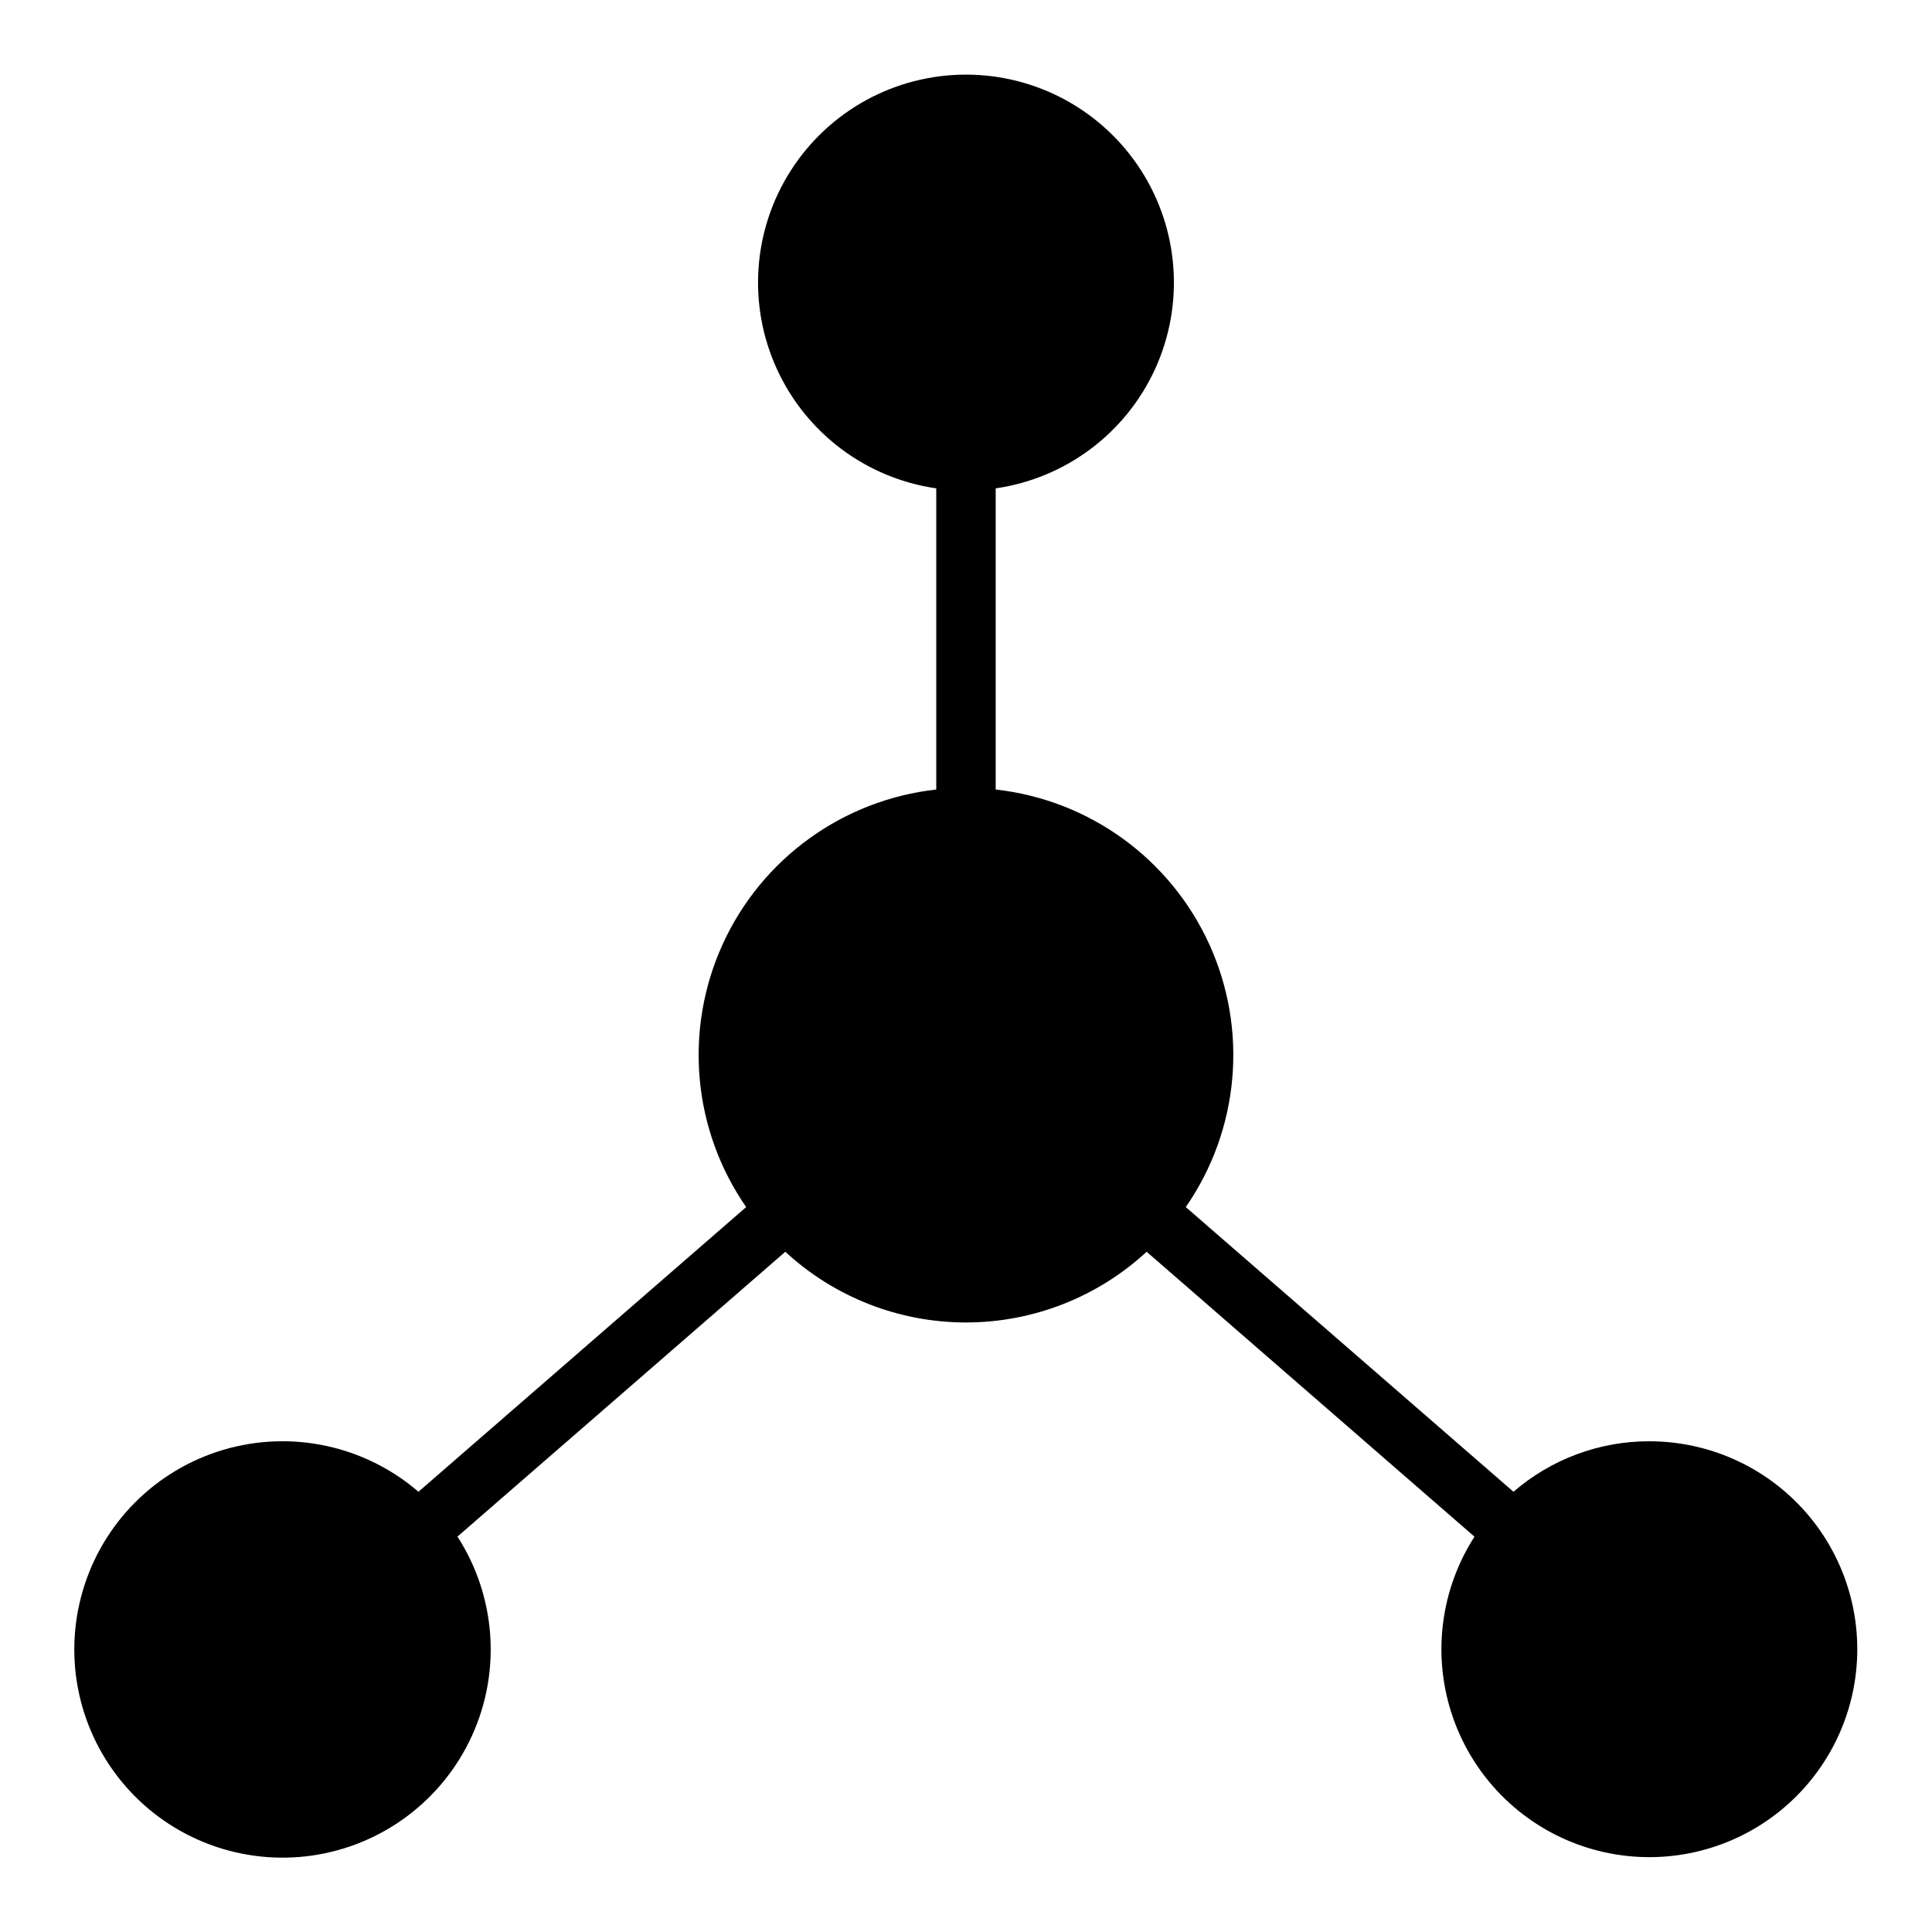 <?xml version="1.0" encoding="UTF-8"?>
<!-- Uploaded to: SVG Repo, www.svgrepo.com, Generator: SVG Repo Mixer Tools -->
<svg fill="#000000" width="800px" height="800px" version="1.1" viewBox="144 144 512 512" xmlns="http://www.w3.org/2000/svg">
 <path d="m581.05 525.95c-13.207-0.008-25.973 4.742-35.961 13.383l-86.844-75.445c14.195-20.492 16.562-46.945 6.234-69.633-10.332-22.691-31.836-38.273-56.613-41.023v-79.812c18.555-2.68 34.477-14.609 42.262-31.668 7.781-17.059 6.356-36.902-3.781-52.672-10.141-15.773-27.605-25.305-46.352-25.305-18.75 0-36.215 9.531-46.352 25.305-10.141 15.77-11.566 35.613-3.781 52.672 7.781 17.059 23.703 28.988 42.258 31.668v79.812c-24.777 2.75-46.281 18.332-56.613 41.023-10.328 22.688-7.961 49.141 6.234 69.633l-86.844 75.445c-14.219-12.258-33.695-16.445-51.699-11.117-18 5.332-32.055 19.449-37.305 37.477-5.25 18.023-0.977 37.484 11.348 51.645 12.324 14.164 31.004 21.09 49.582 18.383s34.504-14.676 42.273-31.77c7.769-17.09 6.312-36.961-3.863-52.738l86.883-75.484c13.035 12.047 30.129 18.738 47.879 18.738 17.746 0 34.844-6.691 47.875-18.738l86.883 75.508c-8.898 13.832-11.156 30.914-6.152 46.578 5 15.668 16.738 28.281 32.008 34.398 15.266 6.113 32.465 5.09 46.898-2.793 14.434-7.883 24.59-21.801 27.699-37.953 3.106-16.148-1.164-32.844-11.641-45.52-10.477-12.676-26.07-20.008-42.516-19.996z"/>
</svg>